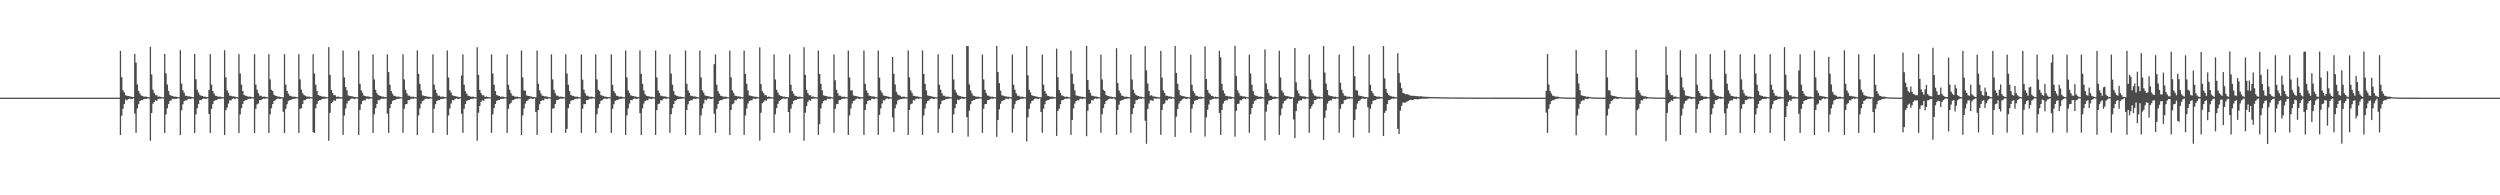 <?xml version="1.0" encoding="UTF-8"?>
<svg xmlns="http://www.w3.org/2000/svg" width="1920" height="150">
  <path d="M0 75.000h1v1.000H0zM1 75.000h1v1.000H1zM2 75.000h1v1.000H2zM3 75.000h1v1.000H3zM4 75.000h1v1.000H4zM5 75.000h1v1.000H5zM6 75.000h1v1.000H6zM7 75.000h1v1.000H7zM8 75.000h1v1.000H8zM9 75.000h1v1.000H9zM10 75.000h1v1.000H10zM11 75.000h1v1.000H11zM12 75.000h1v1.000H12zM13 75.000h1v1.000H13zM14 75.000h1v1.000H14zM15 75.000h1v1.000H15zM16 75.000h1v1.000H16zM17 75.000h1v1.000H17zM18 75.000h1v1.000H18zM19 75.000h1v1.000H19zM20 75.000h1v1.000H20zM21 75.000h1v1.000H21zM22 75.000h1v1.000H22zM23 75.000h1v1.000H23zM24 75.000h1v1.000H24zM25 75.000h1v1.000H25zM26 75.000h1v1.000H26zM27 75.000h1v1.000H27zM28 75.000h1v1.000H28zM29 75.000h1v1.000H29zM30 75.000h1v1.000H30zM31 75.000h1v1.000H31zM32 75.000h1v1.000H32zM33 75.000h1v1.000H33zM34 75.000h1v1.000H34zM35 75.000h1v1.000H35zM36 75.000h1v1.000H36zM37 75.000h1v1.000H37zM38 75.000h1v1.000H38zM39 75.000h1v1.000H39zM40 75.000h1v1.000H40zM41 75.000h1v1.000H41zM42 75.000h1v1.000H42zM43 75.000h1v1.000H43zM44 75.000h1v1.000H44zM45 75.000h1v1.000H45zM46 75.000h1v1.000H46zM47 75.000h1v1.000H47zM48 75.000h1v1.000H48zM49 75.000h1v1.000H49zM50 75.000h1v1.000H50zM51 75.000h1v1.000H51zM52 75.000h1v1.000H52zM53 75.000h1v1.000H53zM54 75.000h1v1.000H54zM55 75.000h1v1.000H55zM56 75.000h1v1.000H56zM57 75.000h1v1.000H57zM58 75.000h1v1.000H58zM59 75.000h1v1.000H59zM60 75.000h1v1.000H60zM61 75.000h1v1.000H61zM62 75.000h1v1.000H62zM63 75.000h1v1.000H63zM64 75.000h1v1.000H64zM65 75.000h1v1.000H65zM66 75.000h1v1.000H66zM67 75.000h1v1.000H67zM68 75.000h1v1.000H68zM69 75.000h1v1.000H69zM70 75.000h1v1.000H70zM71 75.000h1v1.000H71zM72 75.000h1v1.000H72zM73 75.000h1v1.000H73zM74 75.000h1v1.000H74zM75 75.000h1v1.000H75zM76 75.000h1v1.000H76zM77 75.000h1v1.000H77zM78 75.000h1v1.000H78zM79 75.000h1v1.000H79zM80 75.000h1v1.000H80zM81 75.000h1v1.000H81zM82 75.000h1v1.000H82zM83 75.000h1v1.000H83zM84 75.000h1v1.000H84zM85 75.000h1v1.000H85zM86 75.000h1v1.000H86zM87 75.000h1v1.000H87zM88 75.000h1v1.000H88zM89 75.000h1v1.000H89zM90 75.000h1v1.000H90zM91 75.000h1v1.000H91zM92 39.048h1v64.621H92zM93 59.265h1v29.550H93zM94 69.261h1v14.263H94zM95 70.915h1v8.881H95zM96 73.136h1v3.353H96zM97 73.522h1v3.636H97zM98 73.732h1v2.283H98zM99 73.911h1v1.718H99zM100 74.177h1v1.915H100zM101 74.518h1v1.560H101zM102 74.489h1v1.000H102zM103 41.442h1v45.769H103zM104 48.060h1v53.973H104zM105 64.802h1v18.500H105zM106 69.783h1v10.202H106zM107 71.823h1v5.737H107zM108 73.445h1v3.547H108zM109 73.661h1v3.217H109zM110 74.245h1v1.855H110zM111 74.196h1v1.702H111zM112 74.236h1v1.730H112zM113 74.515h1v1.000H113zM114 74.685h1v1.000H114zM115 35.907h1v72.176H115zM116 57.168h1v29.652H116zM117 68.876h1v10.746H117zM118 71.397h1v6.873H118zM119 73.058h1v4.016H119zM120 73.128h1v4.381H120zM121 74.344h1v1.623H121zM122 74.076h1v1.741H122zM123 74.402h1v1.355H123zM124 74.635h1v1.000H124zM125 74.721h1v1.000H125zM126 41.402h1v60.767H126zM127 56.304h1v31.675H127zM128 64.889h1v18.313H128zM129 69.839h1v10.109H129zM130 72.873h1v4.662H130zM131 73.462h1v3.508H131zM132 73.675h1v2.109H132zM133 74.255h1v1.832H133zM134 74.196h1v1.694H134zM135 74.279h1v1.676H135zM136 74.522h1v1.000H136zM137 74.689h1v1.000H137zM138 38.559h1v65.179H138zM139 64.204h1v20.436H139zM140 69.320h1v10.790H140zM141 71.245h1v6.381H141zM142 73.505h1v3.479H142zM143 73.582h1v3.546H143zM144 74.011h1v1.960H144zM145 74.000h1v1.890H145zM146 74.218h1v1.908H146zM147 74.526h1v1.000H147zM148 74.717h1v1.000H148zM149 41.492h1v60.649H149zM150 60.872h1v27.045H150zM151 68.842h1v14.362H151zM152 71.058h1v8.851H152zM153 72.878h1v3.958H153zM154 73.527h1v3.430H154zM155 73.683h1v2.400H155zM156 74.256h1v1.414H156zM157 74.210h1v1.673H157zM158 74.532h1v1.419H158zM159 74.522h1v1.000H159zM160 69.144h1v18.420H160zM161 41.558h1v60.631H161zM162 64.949h1v18.619H162zM163 69.878h1v10.035H163zM164 71.854h1v5.671H164zM165 73.470h1v3.487H165zM166 73.683h1v3.164H166zM167 74.275h1v1.804H167zM168 74.206h1v1.675H168zM169 74.251h1v1.694H169zM170 74.522h1v1.000H170zM171 74.693h1v1.000H171zM172 38.564h1v65.159H172zM173 59.383h1v25.227H173zM174 69.352h1v13.229H174zM175 71.268h1v8.307H175zM176 73.463h1v3.512H176zM177 73.591h1v3.522H177zM178 74.016h1v1.950H178zM179 74.003h1v1.573H179zM180 74.222h1v1.892H180zM181 74.528h1v1.000H181zM182 74.724h1v1.000H182zM183 41.566h1v60.525H183zM184 56.414h1v31.447H184zM185 65.004h1v18.156H185zM186 69.888h1v10.003H186zM187 72.890h1v4.613H187zM188 73.481h1v3.466H188zM189 73.689h1v3.149H189zM190 74.259h1v1.820H190zM191 74.211h1v1.667H191zM192 74.254h1v1.692H192zM193 74.524h1v1.000H193zM194 74.691h1v1.000H194zM195 41.609h1v60.528H195zM196 64.997h1v18.570H196zM197 68.875h1v11.229H197zM198 71.563h1v7.959H198zM199 73.476h1v3.467H199zM200 73.536h1v3.304H200zM201 74.278h1v1.798H201zM202 74.211h1v1.450H202zM203 74.252h1v1.692H203zM204 74.524h1v1.000H204zM205 74.695h1v1.000H205zM206 41.632h1v60.528H206zM207 60.917h1v26.949H207zM208 68.900h1v14.240H208zM209 69.939h1v9.952H209zM210 72.891h1v4.621H210zM211 73.536h1v3.410H211zM212 73.689h1v2.387H212zM213 74.259h1v1.410H213zM214 74.209h1v1.668H214zM215 74.539h1v1.401H215zM216 74.525h1v1.000H216zM217 74.755h1v11.106H217zM218 41.588h1v60.548H218zM219 65.014h1v18.554H219zM220 69.897h1v10.180H220zM221 71.884h1v5.619H221zM222 73.485h1v3.461H222zM223 73.690h1v3.143H223zM224 74.273h1v1.806H224zM225 74.210h1v1.667H225zM226 74.255h1v1.687H226zM227 74.524h1v1.000H227zM228 74.694h1v1.000H228zM229 41.616h1v60.478H229zM230 60.950h1v22.615H230zM231 68.880h1v14.268H231zM232 71.573h1v8.305H232zM233 72.998h1v3.945H233zM234 73.538h1v3.296H234zM235 74.077h1v2.001H235zM236 74.242h1v1.425H236zM237 74.216h1v1.726H237zM238 74.524h1v1.000H238zM239 74.692h1v1.000H239zM240 41.666h1v59.741H240zM241 56.451h1v45.689H241zM242 65.011h1v18.131H242zM243 69.908h1v9.971H243zM244 72.893h1v4.614H244zM245 73.480h1v3.462H245zM246 73.692h1v3.142H246zM247 74.262h1v1.811H247zM248 74.213h1v1.662H248zM249 74.257h1v1.684H249zM250 74.525h1v1.000H250zM251 74.694h1v1.000H251zM252 36.174h1v71.906H252zM253 57.444h1v29.189H253zM254 68.993h1v10.272H254zM255 71.476h1v6.737H255zM256 73.103h1v3.930H256zM257 73.157h1v4.297H257zM258 74.417h1v1.530H258zM259 74.095h1v1.707H259zM260 74.433h1v1.309H260zM261 74.657h1v1.000H261zM262 74.723h1v1.000H262zM263 38.817h1v64.823H263zM264 59.462h1v29.249H264zM265 66.801h1v16.508H265zM266 69.397h1v10.139H266zM267 73.239h1v4.343H267zM268 73.603h1v3.494H268zM269 73.800h1v2.154H269zM270 74.019h1v1.547H270zM271 74.232h1v1.658H271zM272 74.531h1v1.582H272zM273 74.534h1v1.000H273zM274 74.720h1v1.000H274zM275 38.784h1v64.869H275zM276 64.359h1v20.141H276zM277 69.407h1v10.652H277zM278 71.313h1v6.270H278zM279 73.530h1v3.425H279zM280 73.640h1v3.456H280zM281 74.025h1v1.747H281zM282 74.016h1v1.873H282zM283 74.227h1v1.877H283zM284 74.536h1v1.000H284zM285 74.724h1v1.000H285zM286 41.788h1v60.287H286zM287 60.997h1v26.814H287zM288 68.944h1v14.156H288zM289 71.579h1v8.278H289zM290 72.904h1v3.997H290zM291 73.546h1v3.388H291zM292 73.699h1v2.368H292zM293 74.266h1v1.398H293zM294 74.214h1v1.723H294zM295 74.528h1v1.277H295zM296 74.564h1v1.000H296zM297 41.718h1v45.612H297zM298 55.322h1v46.771H298zM299 65.054h1v18.028H299zM300 69.921h1v9.946H300zM301 72.007h1v5.486H301zM302 73.491h1v3.445H302zM303 73.696h1v3.129H303zM304 74.261h1v1.813H304zM305 74.213h1v1.660H305zM306 74.258h1v1.679H306zM307 74.526h1v1.000H307zM308 74.695h1v1.000H308zM309 41.701h1v60.354H309zM310 60.982h1v22.557H310zM311 68.900h1v11.164H311zM312 71.591h1v8.272H312zM313 73.354h1v3.581H313zM314 73.544h1v3.282H314zM315 74.278h1v1.796H315zM316 74.217h1v1.446H316zM317 74.259h1v1.680H317zM318 74.526h1v1.000H318zM319 74.694h1v1.000H319zM320 38.710h1v64.986H320zM321 56.714h1v31.970H321zM322 64.343h1v18.961H322zM323 69.407h1v10.134H323zM324 73.238h1v4.352H324zM325 73.523h1v3.573H325zM326 73.793h1v2.168H326zM327 74.011h1v1.769H327zM328 74.227h1v1.659H328zM329 74.293h1v1.812H329zM330 74.534h1v1.000H330zM331 74.721h1v1.000H331zM332 41.783h1v60.302H332zM333 65.050h1v18.440H333zM334 68.936h1v11.126H334zM335 71.578h1v5.917H335zM336 73.488h1v3.446H336zM337 73.545h1v3.281H337zM338 74.280h1v1.788H338zM339 74.212h1v1.660H339zM340 74.260h1v1.677H340zM341 74.528h1v1.000H341zM342 74.695h1v1.000H342zM343 38.775h1v64.871H343zM344 59.473h1v29.211H344zM345 69.399h1v13.913H345zM346 71.090h1v8.447H346zM347 73.226h1v3.573H347zM348 73.604h1v3.491H348zM349 73.794h1v2.165H349zM350 74.011h1v1.560H350zM351 74.228h1v1.660H351zM352 74.532h1v1.571H352zM353 74.533h1v1.000H353zM354 57.940h1v29.476H354zM355 41.756h1v60.270H355zM356 65.065h1v18.461H356zM357 69.925h1v9.927H357zM358 71.896h1v5.590H358zM359 73.491h1v3.441H359zM360 73.699h1v3.126H360zM361 74.280h1v1.791H361zM362 74.219h1v1.653H362zM363 74.260h1v1.680H363zM364 74.527h1v1.000H364zM365 74.693h1v1.000H365zM366 36.276h1v71.799H366zM367 57.453h1v29.138H367zM368 68.999h1v12.431H368zM369 71.486h1v6.713H369zM370 73.106h1v3.917H370zM371 73.168h1v4.279H371zM372 74.358h1v1.588H372zM373 74.098h1v1.699H373zM374 74.417h1v1.323H374zM375 74.642h1v1.000H375zM376 74.727h1v1.000H376zM377 41.803h1v60.252H377zM378 56.461h1v31.352H378zM379 65.076h1v17.981H379zM380 69.935h1v9.916H380zM381 72.912h1v4.573H381zM382 73.493h1v3.437H382zM383 73.701h1v3.120H383zM384 74.268h1v1.799H384zM385 74.211h1v1.660H385zM386 74.262h1v1.676H386zM387 74.530h1v1.000H387zM388 74.695h1v1.000H388zM389 41.745h1v60.305H389zM390 65.081h1v18.447H390zM391 68.903h1v11.147H391zM392 71.591h1v7.427H392zM393 73.490h1v3.440H393zM394 73.544h1v3.277H394zM395 74.281h1v1.788H395zM396 74.216h1v1.442H396zM397 74.255h1v1.680H397zM398 74.528h1v1.000H398zM399 74.698h1v1.000H399zM400 38.768h1v64.907H400zM401 59.455h1v29.212H401zM402 69.410h1v13.885H402zM403 69.648h1v9.887H403zM404 73.232h1v4.352H404zM405 73.604h1v3.491H405zM406 73.793h1v2.166H406zM407 74.014h1v1.557H407zM408 74.227h1v1.661H408zM409 74.535h1v1.567H409zM410 74.535h1v1.000H410zM411 74.725h1v11.275H411zM412 38.739h1v64.908H412zM413 64.360h1v20.164H413zM414 69.422h1v10.622H414zM415 71.763h1v5.818H415zM416 73.529h1v3.425H416zM417 73.644h1v3.449H417zM418 74.027h1v1.745H418zM419 74.017h1v1.869H419zM420 74.231h1v1.872H420zM421 74.535h1v1.000H421zM422 74.725h1v1.000H422zM423 41.781h1v60.273H423zM424 60.986h1v22.525H424zM425 68.922h1v14.145H425zM426 71.588h1v8.268H426zM427 73.362h1v3.570H427zM428 73.548h1v3.273H428zM429 74.277h1v1.793H429zM430 74.213h1v1.450H430zM431 74.235h1v1.702H431zM432 74.528h1v1.000H432zM433 74.695h1v1.000H433zM434 41.746h1v60.289H434zM435 56.488h1v42.493H435zM436 65.072h1v18.033H436zM437 69.925h1v9.931H437zM438 72.904h1v4.581H438zM439 73.493h1v3.440H439zM440 73.698h1v3.125H440zM441 74.262h1v1.811H441zM442 74.218h1v1.653H442zM443 74.260h1v1.677H443zM444 74.526h1v1.000H444zM445 74.694h1v1.000H445zM446 41.753h1v60.325H446zM447 61.121h1v22.399H447zM448 68.912h1v11.161H448zM449 71.585h1v8.270H449zM450 73.487h1v3.444H450zM451 73.546h1v3.283H451zM452 74.282h1v1.787H452zM453 74.216h1v1.441H453zM454 74.257h1v1.682H454zM455 74.527h1v1.000H455zM456 74.697h1v1.000H456zM457 41.762h1v60.344H457zM458 60.974h1v26.849H458zM459 68.931h1v14.168H459zM460 69.927h1v9.937H460zM461 72.902h1v4.596H461zM462 73.544h1v3.392H462zM463 73.696h1v2.374H463zM464 74.263h1v1.403H464zM465 74.213h1v1.659H465zM466 74.541h1v1.394H466zM467 74.527h1v1.000H467zM468 74.695h1v1.000H468zM469 41.704h1v60.385H469zM470 65.054h1v18.481H470zM471 69.919h1v10.136H471zM472 71.582h1v5.909H472zM473 73.492h1v3.445H473zM474 73.695h1v3.129H474zM475 74.276h1v1.799H475zM476 74.213h1v1.660H476zM477 74.258h1v1.680H477zM478 74.526h1v1.000H478zM479 74.695h1v1.000H479zM480 38.779h1v64.902H480zM481 59.442h1v29.234H481zM482 69.401h1v13.905H482zM483 71.307h1v8.233H483zM484 73.228h1v3.590H484zM485 73.602h1v3.494H485zM486 73.792h1v2.168H486zM487 74.012h1v1.560H487zM488 74.226h1v1.877H488zM489 74.534h1v1.307H489zM490 74.650h1v1.000H490zM491 38.731h1v48.268H491zM492 56.744h1v46.912H492zM493 64.353h1v18.948H493zM494 69.423h1v10.107H494zM495 72.332h1v5.251H495zM496 73.528h1v3.428H496zM497 73.796h1v3.299H497zM498 74.017h1v1.756H498zM499 74.349h1v1.538H499zM500 74.230h1v1.874H500zM501 74.535h1v1.000H501zM502 74.724h1v1.000H502zM503 38.774h1v64.843H503zM504 59.497h1v25.034H504zM505 69.409h1v10.615H505zM506 71.310h1v8.215H506zM507 73.483h1v3.471H507zM508 73.606h1v3.486H508zM509 74.027h1v1.927H509zM510 74.016h1v1.552H510zM511 74.231h1v1.873H511zM512 74.532h1v1.000H512zM513 74.726h1v1.000H513zM514 41.777h1v60.255H514zM515 56.468h1v31.313H515zM516 65.085h1v18.000H516zM517 69.930h1v9.918H517zM518 72.899h1v4.582H518zM519 73.491h1v3.438H519zM520 73.699h1v2.368H520zM521 74.264h1v1.791H521zM522 74.215h1v1.656H522zM523 74.410h1v1.526H523zM524 74.529h1v1.000H524zM525 74.698h1v1.000H525zM526 38.784h1v64.884H526zM527 64.365h1v20.130H527zM528 69.412h1v10.644H528zM529 71.315h1v6.268H529zM530 73.531h1v3.424H530zM531 73.604h1v3.490H531zM532 74.025h1v1.849H532zM533 74.015h1v1.874H533zM534 74.227h1v1.874H534zM535 74.535h1v1.000H535zM536 74.725h1v1.000H536zM537 38.747h1v64.896H537zM538 59.474h1v29.195H538zM539 69.423h1v13.872H539zM540 71.096h1v8.429H540zM541 73.238h1v3.230H541zM542 73.606h1v3.486H542zM543 73.798h1v2.155H543zM544 74.018h1v1.549H544zM545 74.232h1v1.654H545zM546 74.534h1v1.570H546zM547 74.535h1v1.000H547zM548 49.234h1v38.057H548zM549 41.787h1v60.265H549zM550 65.073h1v18.437H550zM551 69.931h1v9.923H551zM552 71.905h1v5.581H552zM553 73.494h1v3.437H553zM554 73.699h1v3.122H554zM555 74.278h1v1.792H555zM556 74.213h1v1.659H556zM557 74.260h1v1.677H557zM558 74.528h1v1.000H558zM559 74.695h1v1.000H559zM560 38.857h1v64.800H560zM561 59.467h1v25.030H561zM562 69.408h1v10.644H562zM563 71.311h1v8.221H563zM564 73.476h1v3.475H564zM565 73.605h1v3.488H565zM566 74.025h1v1.934H566zM567 74.013h1v1.558H567zM568 74.227h1v1.874H568zM569 74.534h1v1.000H569zM570 74.725h1v1.000H570zM571 38.788h1v64.862H571zM572 56.724h1v31.942H572zM573 64.368h1v18.916H573zM574 69.421h1v10.106H574zM575 73.243h1v4.338H575zM576 73.527h1v3.564H576zM577 73.797h1v3.205H577zM578 74.016h1v1.761H578zM579 74.275h1v1.610H579zM580 74.230h1v1.874H580zM581 74.536h1v1.000H581zM582 74.721h1v1.000H582zM583 36.341h1v71.635H583zM584 64.629h1v21.949H584zM585 69.985h1v9.265H585zM586 71.498h1v6.695H586zM587 73.112h1v3.907H587zM588 73.171h1v4.266H588zM589 74.420h1v1.521H589zM590 74.102h1v1.694H590zM591 74.438h1v1.302H591zM592 74.668h1v1.000H592zM593 74.726h1v1.000H593zM594 41.829h1v60.191H594zM595 61.017h1v26.765H595zM596 68.934h1v14.126H596zM597 71.115h1v8.728H597zM598 72.917h1v4.559H598zM599 73.552h1v3.375H599zM600 73.703h1v2.364H600zM601 74.269h1v1.391H601zM602 74.214h1v1.657H602zM603 74.538h1v1.400H603zM604 74.530h1v1.000H604zM605 74.761h1v11.249H605zM606 41.797h1v60.219H606zM607 65.082h1v18.430H607zM608 69.933h1v10.119H608zM609 71.896h1v5.588H609zM610 73.494h1v3.435H610zM611 73.700h1v3.120H611zM612 74.281h1v1.790H612zM613 74.222h1v1.648H613zM614 74.262h1v1.675H614zM615 74.527h1v1.000H615zM616 74.694h1v1.000H616zM617 36.303h1v71.761H617zM618 57.471h1v29.105H618zM619 69.006h1v12.413H619zM620 71.491h1v6.704H620zM621 73.109h1v3.763H621zM622 73.170h1v4.272H622zM623 74.359h1v1.586H623zM624 74.099h1v1.696H624zM625 74.369h1v1.369H625zM626 74.643h1v1.000H626zM627 74.727h1v1.000H627zM628 38.824h1v64.765H628zM629 56.786h1v38.601H629zM630 64.383h1v18.899H630zM631 69.421h1v10.090H631zM632 73.238h1v4.334H632zM633 73.532h1v3.415H633zM634 73.800h1v3.288H634zM635 74.021h1v1.748H635zM636 74.348h1v1.536H636zM637 74.234h1v1.869H637zM638 74.536h1v1.000H638zM639 74.726h1v1.000H639zM640 41.819h1v60.193H640zM641 61.649h1v21.868H641zM642 68.919h1v11.119H642zM643 71.600h1v8.240H643zM644 73.494h1v3.431H644zM645 73.548h1v3.269H645zM646 74.283h1v1.782H646zM647 74.216h1v1.439H647zM648 74.257h1v1.677H648zM649 74.530h1v1.000H649zM650 74.698h1v1.000H650zM651 38.809h1v64.847H651zM652 59.475h1v29.176H652zM653 69.493h1v13.789H653zM654 69.419h1v10.108H654zM655 73.234h1v4.345H655zM656 73.606h1v3.485H656zM657 73.796h1v2.162H657zM658 74.016h1v1.554H658zM659 74.228h1v1.658H659zM660 74.536h1v1.565H660zM661 74.536h1v1.000H661zM662 74.725h1v1.000H662zM663 38.767h1v64.867H663zM664 64.373h1v20.140H664zM665 69.429h1v10.609H665zM666 71.322h1v6.256H666zM667 73.531h1v3.421H667zM668 73.646h1v3.445H668zM669 74.028h1v1.743H669zM670 74.019h1v1.866H670zM671 74.232h1v1.870H671zM672 74.536h1v1.000H672zM673 74.725h1v1.000H673zM674 38.828h1v64.766H674zM675 59.519h1v28.746H675zM676 69.416h1v13.871H676zM677 71.316h1v8.202H677zM678 73.233h1v3.716H678zM679 73.609h1v3.480H679zM680 73.798h1v2.156H680zM681 74.017h1v1.551H681zM682 74.232h1v1.870H682zM683 74.533h1v1.139H683zM684 74.726h1v1.000H684zM685 43.718h1v46.621H685zM686 56.676h1v44.775H686zM687 64.888h1v18.329H687zM688 70.508h1v9.733H688zM689 72.541h1v4.693H689zM690 73.121h1v3.460H690zM691 73.586h1v2.621H691zM692 74.511h1v1.565H692zM693 74.175h1v1.536H693zM694 74.281h1v1.531H694zM695 74.605h1v1.000H695zM696 74.721h1v1.000H696zM697 38.726h1v64.965H697zM698 59.465h1v25.031H698zM699 69.416h1v10.643H699zM700 71.320h1v8.218H700zM701 73.474h1v3.480H701zM702 73.603h1v3.490H702zM703 74.027h1v1.934H703zM704 74.011h1v1.559H704zM705 74.228h1v1.873H705zM706 74.533h1v1.000H706zM707 74.722h1v1.000H707zM708 38.750h1v64.886H708zM709 56.778h1v31.891H709zM710 64.363h1v18.932H710zM711 69.420h1v10.103H711zM712 73.237h1v4.343H712zM713 73.607h1v3.485H713zM714 73.797h1v2.153H714zM715 74.017h1v1.666H715zM716 74.233h1v1.652H716zM717 74.533h1v1.570H717zM718 74.535h1v1.000H718zM719 74.726h1v1.000H719zM720 41.785h1v60.256H720zM721 65.079h1v18.435H721zM722 68.921h1v11.121H722zM723 71.592h1v5.891H723zM724 73.497h1v3.434H724zM725 73.549h1v3.270H725zM726 74.278h1v1.792H726zM727 74.214h1v1.658H727zM728 74.261h1v1.677H728zM729 74.528h1v1.000H729zM730 74.695h1v1.000H730zM731 41.767h1v60.265H731zM732 61.011h1v26.792H732zM733 68.912h1v14.193H733zM734 71.107h1v8.744H734zM735 72.904h1v3.656H735zM736 73.546h1v3.385H736zM737 73.699h1v2.373H737zM738 74.262h1v1.400H738zM739 74.221h1v1.650H739zM740 74.539h1v1.398H740zM741 74.527h1v1.000H741zM742 35.321h1v54.660H742zM743 35.357h1v69.595H743zM744 64.797h1v20.111H744zM745 69.464h1v10.541H745zM746 71.603h1v5.997H746zM747 73.486h1v3.497H747zM748 73.675h1v3.109H748zM749 74.243h1v1.850H749zM750 74.222h1v1.650H750zM751 74.261h1v1.672H751zM752 74.523h1v1.000H752zM753 74.698h1v1.000H753zM754 41.867h1v60.124H754zM755 61.006h1v22.493H755zM756 68.924h1v11.125H756zM757 71.584h1v8.275H757zM758 73.361h1v3.573H758zM759 73.546h1v3.276H759zM760 74.279h1v1.793H760zM761 74.214h1v1.450H761zM762 74.259h1v1.676H762zM763 74.528h1v1.000H763zM764 74.695h1v1.000H764zM765 35.284h1v69.774H765zM766 55.285h1v36.911H766zM767 63.853h1v20.065H767zM768 69.634h1v10.013H768zM769 73.214h1v4.432H769zM770 73.435h1v3.676H770zM771 73.811h1v2.926H771zM772 74.019h1v1.765H772zM773 74.263h1v1.617H773zM774 74.229h1v1.882H774zM775 74.533h1v1.000H775zM776 74.722h1v1.000H776zM777 41.926h1v59.977H777zM778 65.075h1v18.422H778zM779 68.930h1v11.117H779zM780 71.595h1v5.889H780zM781 73.493h1v3.435H781zM782 73.547h1v3.276H782zM783 74.282h1v1.785H783zM784 74.221h1v1.554H784zM785 74.260h1v1.678H785zM786 74.528h1v1.000H786zM787 74.694h1v1.000H787zM788 35.387h1v73.287H788zM789 57.787h1v32.348H789zM790 69.030h1v14.587H790zM791 71.014h1v8.485H791zM792 73.181h1v4.423H792zM793 73.593h1v3.536H793zM794 73.782h1v2.177H794zM795 74.004h1v1.577H795zM796 74.233h1v1.645H796zM797 74.537h1v1.565H797zM798 74.536h1v1.000H798zM799 74.727h1v11.234H799zM800 41.921h1v60.005H800zM801 65.077h1v18.415H801zM802 69.937h1v10.082H802zM803 71.909h1v5.575H803zM804 73.496h1v3.435H804zM805 73.701h1v3.118H805zM806 74.279h1v1.790H806zM807 74.214h1v1.658H807zM808 74.261h1v1.675H808zM809 74.529h1v1.000H809zM810 74.695h1v1.000H810zM811 37.325h1v67.088H811zM812 59.278h1v25.973H812zM813 69.186h1v14.339H813zM814 71.356h1v8.688H814zM815 73.326h1v3.653H815zM816 73.575h1v3.277H816zM817 74.280h1v1.780H817zM818 74.227h1v1.437H818zM819 74.262h1v1.682H819zM820 74.529h1v1.000H820zM821 74.695h1v1.000H821zM822 38.854h1v64.763H822zM823 56.754h1v35.382H823zM824 64.365h1v18.920H824zM825 69.419h1v10.112H825zM826 73.243h1v4.340H826zM827 73.528h1v3.425H827zM828 73.796h1v3.296H828zM829 74.014h1v1.765H829zM830 74.348h1v1.536H830zM831 74.229h1v1.873H831zM832 74.535h1v1.000H832zM833 74.721h1v1.000H833zM834 35.260h1v69.322H834zM835 61.402h1v23.665H835zM836 68.909h1v10.889H836zM837 71.314h1v8.217H837zM838 73.459h1v3.471H838zM839 73.607h1v3.503H839zM840 74.028h1v1.942H840zM841 74.018h1v1.557H841zM842 74.230h1v1.873H842zM843 74.536h1v1.000H843zM844 74.726h1v1.000H844zM845 41.910h1v60.017H845zM846 61.023h1v26.731H846zM847 68.930h1v14.133H847zM848 69.939h1v9.909H848zM849 72.915h1v4.565H849zM850 73.551h1v3.379H850zM851 73.701h1v2.368H851zM852 74.266h1v1.395H852zM853 74.215h1v1.656H853zM854 74.539h1v1.398H854zM855 74.529h1v1.000H855zM856 74.709h1v1.785H856zM857 36.949h1v66.508H857zM858 63.789h1v20.627H858zM859 69.491h1v10.900H859zM860 71.494h1v6.018H860zM861 73.396h1v3.615H861zM862 73.682h1v3.138H862zM863 74.273h1v1.783H863zM864 74.231h1v1.636H864zM865 74.265h1v1.669H865zM866 74.527h1v1.000H866zM867 74.694h1v1.000H867zM868 41.905h1v60.051H868zM869 61.051h1v26.579H869zM870 68.944h1v14.148H870zM871 71.584h1v8.266H871zM872 72.907h1v4.025H872zM873 73.547h1v3.276H873zM874 73.705h1v2.361H874zM875 74.266h1v1.397H875zM876 74.218h1v1.717H876zM877 74.528h1v1.000H877zM878 74.696h1v1.000H878zM879 35.415h1v57.315H879zM880 53.980h1v56.475H880zM881 64.096h1v19.555H881zM882 69.890h1v9.640H882zM883 73.434h1v3.578H883zM884 73.129h1v3.939H884zM885 74.039h1v3.456H885zM886 74.105h1v1.485H886zM887 74.289h1v1.508H887zM888 74.435h1v1.299H888zM889 74.668h1v1.000H889zM890 74.723h1v1.000H890zM891 39.047h1v64.477H891zM892 59.527h1v24.950H892zM893 69.422h1v10.595H893zM894 71.320h1v8.194H894zM895 73.492h1v3.449H895zM896 73.610h1v3.477H896zM897 74.030h1v1.919H897zM898 74.024h1v1.540H898zM899 74.235h1v1.873H899zM900 74.534h1v1.000H900zM901 74.721h1v1.000H901zM902 35.254h1v69.897H902zM903 56.029h1v33.586H903zM904 64.290h1v19.446H904zM905 69.242h1v10.287H905zM906 73.079h1v4.639H906zM907 73.555h1v3.590H907zM908 73.792h1v2.169H908zM909 74.009h1v1.557H909zM910 74.225h1v1.660H910zM911 74.534h1v1.571H911zM912 74.543h1v1.000H912zM913 74.727h1v1.000H913zM914 41.969h1v59.973H914zM915 65.084h1v18.362H915zM916 69.794h1v10.247H916zM917 71.593h1v5.891H917zM918 73.495h1v3.433H918zM919 73.664h1v3.156H919zM920 74.286h1v1.776H920zM921 74.217h1v1.652H921zM922 74.262h1v1.672H922zM923 74.530h1v1.000H923zM924 74.696h1v1.000H924zM925 35.614h1v69.254H925zM926 60.671h1v29.469H926zM927 69.058h1v15.247H927zM928 71.284h1v8.954H928zM929 72.446h1v4.210H929zM930 73.581h1v3.028H930zM931 73.724h1v2.349H931zM932 74.492h1v1.113H932zM933 74.175h1v1.629H933zM934 74.489h1v1.320H934zM935 74.602h1v1.000H935zM936 38.964h1v47.831H936zM937 43.986h1v59.618H937zM938 64.370h1v20.110H938zM939 69.412h1v10.120H939zM940 71.751h1v5.829H940zM941 73.535h1v3.416H941zM942 73.794h1v3.296H942zM943 74.012h1v1.762H943zM944 74.098h1v1.789H944zM945 74.227h1v1.872H945zM946 74.534h1v1.000H946zM947 74.724h1v1.000H947zM948 35.226h1v69.755H948zM949 58.234h1v26.846H949zM950 69.341h1v10.520H950zM951 71.358h1v8.240H951zM952 73.423h1v3.547H952zM953 73.624h1v3.477H953zM954 74.023h1v1.962H954zM955 74.021h1v1.555H955zM956 74.228h1v1.875H956zM957 74.537h1v1.000H957zM958 74.723h1v1.000H958zM959 41.962h1v59.963H959zM960 56.536h1v31.235H960zM961 65.078h1v17.990H961zM962 69.948h1v9.895H962zM963 72.913h1v4.573H963zM964 73.494h1v3.434H964zM965 73.701h1v2.300H965zM966 74.267h1v1.797H966zM967 74.215h1v1.655H967zM968 74.261h1v1.673H968zM969 74.530h1v1.000H969zM970 74.696h1v1.000H970zM971 37.937h1v69.957H971zM972 64.068h1v21.679H972zM973 68.667h1v11.559H973zM974 71.473h1v5.917H974zM975 73.423h1v3.547H975zM976 73.571h1v3.250H976zM977 74.273h1v1.812H977zM978 74.220h1v1.644H978zM979 74.259h1v1.675H979zM980 74.530h1v1.000H980zM981 74.696h1v1.000H981zM982 38.985h1v64.580H982zM983 59.492h1v29.136H983zM984 69.417h1v13.864H984zM985 71.094h1v8.432H985zM986 73.235h1v4.307H986zM987 73.607h1v3.484H987zM988 73.796h1v2.162H988zM989 74.015h1v1.555H989zM990 74.228h1v1.659H990zM991 74.535h1v1.565H991zM992 74.536h1v1.000H992zM993 74.725h1v17.016H993zM994 36.844h1v69.267H994zM995 63.178h1v22.139H995zM996 69.429h1v10.076H996zM997 71.633h1v5.901H997zM998 73.475h1v3.503H998zM999 73.813h1v3.309H999zM1000 74.021h1v1.760H1000zM1001 74.011h1v1.871H1001zM1002 74.227h1v1.882H1002zM1003 74.538h1v1.000H1003zM1004 74.725h1v1.000H1004zM1005 41.901h1v60.080H1005zM1006 61.006h1v22.478H1006zM1007 68.940h1v12.677H1007zM1008 71.593h1v8.255H1008zM1009 73.368h1v3.561H1009zM1010 73.550h1v3.268H1010zM1011 74.280h1v1.788H1011zM1012 74.214h1v1.448H1012zM1013 74.261h1v1.673H1013zM1014 74.530h1v1.000H1014zM1015 74.695h1v1.000H1015zM1016 35.256h1v72.233H1016zM1017 55.701h1v34.770H1017zM1018 64.194h1v20.634H1018zM1019 69.192h1v10.313H1019zM1020 73.109h1v4.637H1020zM1021 73.538h1v3.485H1021zM1022 73.756h1v3.378H1022zM1023 74.004h1v1.796H1023zM1024 74.347h1v1.529H1024zM1025 74.235h1v1.869H1025zM1026 74.538h1v1.000H1026zM1027 74.723h1v1.000H1027zM1028 41.937h1v59.990H1028zM1029 63.543h1v19.950H1029zM1030 68.935h1v11.108H1030zM1031 71.598h1v8.050H1031zM1032 73.494h1v3.431H1032zM1033 73.550h1v3.269H1033zM1034 74.283h1v1.784H1034zM1035 74.222h1v1.439H1035zM1036 74.261h1v1.675H1036zM1037 74.529h1v1.000H1037zM1038 74.694h1v1.000H1038zM1039 35.255h1v70.445H1039zM1040 58.507h1v33.698H1040zM1041 69.250h1v14.690H1041zM1042 69.539h1v10.044H1042zM1043 73.282h1v4.303H1043zM1044 73.577h1v3.558H1044zM1045 73.822h1v2.167H1045zM1046 74.013h1v1.560H1046zM1047 74.232h1v1.647H1047zM1048 74.538h1v1.564H1048zM1049 74.536h1v1.000H1049zM1050 74.727h1v7.600H1050zM1051 41.893h1v60.077H1051zM1052 65.083h1v18.412H1052zM1053 69.940h1v10.097H1053zM1054 71.636h1v5.847H1054zM1055 73.497h1v3.432H1055zM1056 73.701h1v3.117H1056zM1057 74.279h1v1.789H1057zM1058 74.214h1v1.656H1058zM1059 74.261h1v1.674H1059zM1060 74.529h1v1.000H1060zM1061 74.695h1v1.000H1061zM1062 35.318h1v69.197H1062zM1063 60.145h1v26.495H1063zM1064 68.297h1v16.689H1064zM1065 71.448h1v8.459H1065zM1066 72.873h1v4.136H1066zM1067 73.522h1v3.261H1067zM1068 73.900h1v2.200H1068zM1069 74.256h1v1.402H1069zM1070 74.223h1v1.709H1070zM1071 74.525h1v1.000H1071zM1072 74.696h1v1.000H1072zM1073 40.845h1v58.121H1073zM1074 56.271h1v46.682H1074zM1075 63.563h1v21.379H1075zM1076 67.677h1v13.679H1076zM1077 71.335h1v7.427H1077zM1078 71.736h1v7.166H1078zM1079 72.380h1v6.350H1079zM1080 72.169h1v5.907H1080zM1081 72.651h1v4.967H1081zM1082 73.040h1v3.883H1082zM1083 73.420h1v3.177H1083zM1084 73.603h1v3.199H1084zM1085 73.520h1v3.132H1085zM1086 73.575h1v2.619H1086zM1087 73.808h1v2.283H1087zM1088 73.766h1v2.593H1088zM1089 74.013h1v2.204H1089zM1090 74.002h1v1.973H1090zM1091 73.902h1v1.973H1091zM1092 74.132h1v1.693H1092zM1093 74.192h1v1.561H1093zM1094 74.275h1v1.531H1094zM1095 74.367h1v1.379H1095zM1096 74.341h1v1.403H1096zM1097 74.408h1v1.097H1097zM1098 74.555h1v1.037H1098zM1099 74.555h1v1.000H1099zM1100 74.526h1v1.000H1100zM1101 74.560h1v1.000H1101zM1102 74.569h1v1.000H1102zM1103 74.570h1v1.000H1103zM1104 74.630h1v1.000H1104zM1105 74.623h1v1.000H1105zM1106 74.633h1v1.000H1106zM1107 74.691h1v1.000H1107zM1108 74.727h1v1.000H1108zM1109 74.713h1v1.000H1109zM1110 74.721h1v1.000H1110zM1111 74.744h1v1.000H1111zM1112 74.753h1v1.000H1112zM1113 74.787h1v1.000H1113zM1114 74.801h1v1.000H1114zM1115 74.788h1v1.000H1115zM1116 74.824h1v1.000H1116zM1117 74.842h1v1.000H1117zM1118 74.811h1v1.000H1118zM1119 74.831h1v1.000H1119zM1120 74.847h1v1.000H1120zM1121 74.856h1v1.000H1121zM1122 74.862h1v1.000H1122zM1123 74.860h1v1.000H1123zM1124 74.843h1v1.000H1124zM1125 74.889h1v1.000H1125zM1126 74.901h1v1.000H1126zM1127 74.862h1v1.000H1127zM1128 74.894h1v1.000H1128zM1129 74.892h1v1.000H1129zM1130 74.905h1v1.000H1130zM1131 74.905h1v1.000H1131zM1132 74.920h1v1.000H1132zM1133 74.915h1v1.000H1133zM1134 74.928h1v1.000H1134zM1135 74.941h1v1.000H1135zM1136 74.924h1v1.000H1136zM1137 74.934h1v1.000H1137zM1138 74.951h1v1.000H1138zM1139 74.951h1v1.000H1139zM1140 74.949h1v1.000H1140zM1141 74.951h1v1.000H1141zM1142 74.945h1v1.000H1142zM1143 74.951h1v1.000H1143zM1144 74.944h1v1.000H1144zM1145 74.962h1v1.000H1145zM1146 74.956h1v1.000H1146zM1147 74.957h1v1.000H1147zM1148 74.964h1v1.000H1148zM1149 74.967h1v1.000H1149zM1150 74.967h1v1.000H1150zM1151 74.965h1v1.000H1151zM1152 74.971h1v1.000H1152zM1153 74.966h1v1.000H1153zM1154 74.975h1v1.000H1154zM1155 74.973h1v1.000H1155zM1156 74.976h1v1.000H1156zM1157 74.966h1v1.000H1157zM1158 74.972h1v1.000H1158zM1159 74.978h1v1.000H1159zM1160 74.980h1v1.000H1160zM1161 74.981h1v1.000H1161zM1162 74.983h1v1.000H1162zM1163 74.981h1v1.000H1163zM1164 74.982h1v1.000H1164zM1165 74.983h1v1.000H1165zM1166 74.988h1v1.000H1166zM1167 74.982h1v1.000H1167zM1168 74.986h1v1.000H1168zM1169 74.983h1v1.000H1169zM1170 74.987h1v1.000H1170zM1171 74.984h1v1.000H1171zM1172 74.986h1v1.000H1172zM1173 74.988h1v1.000H1173zM1174 74.989h1v1.000H1174zM1175 74.989h1v1.000H1175zM1176 74.989h1v1.000H1176zM1177 74.989h1v1.000H1177zM1178 74.992h1v1.000H1178zM1179 74.991h1v1.000H1179zM1180 74.991h1v1.000H1180zM1181 74.993h1v1.000H1181zM1182 74.992h1v1.000H1182zM1183 74.994h1v1.000H1183zM1184 74.994h1v1.000H1184zM1185 74.994h1v1.000H1185zM1186 74.995h1v1.000H1186zM1187 69.789h1v16.700H1187zM1188 41.524h1v60.533H1188zM1189 64.877h1v18.681H1189zM1190 69.829h1v10.204H1190zM1191 71.717h1v5.882H1191zM1192 73.450h1v3.550H1192zM1193 73.644h1v3.213H1193zM1194 74.253h1v1.892H1194zM1195 74.177h1v1.719H1195zM1196 74.218h1v1.688H1196zM1197 74.485h1v1.000H1197zM1198 74.697h1v1.000H1198zM1199 74.677h1v1.000H1199zM1200 74.776h1v1.000H1200zM1201 74.903h1v1.000H1201zM1202 74.817h1v1.000H1202zM1203 74.911h1v1.000H1203zM1204 74.894h1v1.000H1204zM1205 74.929h1v1.000H1205zM1206 74.934h1v1.000H1206zM1207 74.946h1v1.000H1207zM1208 74.964h1v1.000H1208zM1209 74.933h1v1.000H1209zM1210 38.452h1v65.428H1210zM1211 56.640h1v32.069H1211zM1212 64.136h1v19.338H1212zM1213 69.316h1v10.456H1213zM1214 73.144h1v4.577H1214zM1215 73.485h1v3.536H1215zM1216 73.746h1v3.378H1216zM1217 73.929h1v1.924H1217zM1218 74.354h1v1.530H1218zM1219 74.177h1v1.897H1219zM1220 74.492h1v1.000H1220zM1221 74.693h1v1.000H1221zM1222 74.668h1v1.000H1222zM1223 74.821h1v1.000H1223zM1224 74.870h1v1.000H1224zM1225 74.808h1v1.000H1225zM1226 74.887h1v1.000H1226zM1227 74.938h1v1.000H1227zM1228 74.921h1v1.000H1228zM1229 74.933h1v1.000H1229zM1230 74.944h1v1.000H1230zM1231 74.951h1v1.000H1231zM1232 74.931h1v1.000H1232zM1233 38.391h1v65.557H1233zM1234 59.425h1v29.253H1234zM1235 69.289h1v14.174H1235zM1236 69.553h1v10.210H1236zM1237 73.149h1v4.563H1237zM1238 73.541h1v3.579H1238zM1239 73.746h1v2.255H1239zM1240 73.931h1v1.695H1240zM1241 74.181h1v1.698H1241zM1242 74.544h1v1.529H1242zM1243 74.493h1v1.000H1243zM1244 74.692h1v1.000H1244zM1245 74.671h1v1.000H1245zM1246 74.843h1v1.000H1246zM1247 74.807h1v1.000H1247zM1248 74.876h1v1.000H1248zM1249 74.892h1v1.000H1249zM1250 74.935h1v1.000H1250zM1251 74.925h1v1.000H1251zM1252 74.932h1v1.000H1252zM1253 74.945h1v1.000H1253zM1254 74.931h1v1.000H1254zM1255 74.945h1v1.000H1255zM1256 38.303h1v65.644H1256zM1257 59.482h1v25.098H1257zM1258 69.327h1v14.131H1258zM1259 71.202h1v8.554H1259zM1260 73.175h1v3.836H1260zM1261 73.540h1v3.574H1261zM1262 74.000h1v1.996H1262zM1263 73.928h1v1.697H1263zM1264 74.182h1v1.891H1264zM1265 74.496h1v1.000H1265zM1266 74.730h1v1.000H1266zM1267 74.691h1v1.000H1267zM1268 74.672h1v1.000H1268zM1269 74.843h1v1.000H1269zM1270 74.807h1v1.000H1270zM1271 74.877h1v1.000H1271zM1272 74.892h1v1.000H1272zM1273 74.936h1v1.000H1273zM1274 74.923h1v1.000H1274zM1275 74.933h1v1.000H1275zM1276 74.947h1v1.000H1276zM1277 74.930h1v1.000H1277zM1278 74.945h1v1.000H1278zM1279 35.773h1v72.607H1279zM1280 57.490h1v29.171H1280zM1281 68.990h1v10.317H1281zM1282 71.319h1v6.966H1282zM1283 73.067h1v4.001H1283zM1284 73.072h1v4.441H1284zM1285 74.350h1v1.642H1285zM1286 74.027h1v1.818H1286zM1287 74.391h1v1.307H1287zM1288 74.627h1v1.000H1288zM1289 74.739h1v1.000H1289zM1290 38.562h1v65.113H1290zM1291 59.330h1v29.466H1291zM1292 67.100h1v16.291H1292zM1293 69.353h1v10.226H1293zM1294 73.220h1v4.391H1294zM1295 73.589h1v3.532H1295zM1296 73.783h1v2.181H1296zM1297 74.008h1v1.564H1297zM1298 74.222h1v1.676H1298zM1299 74.526h1v1.593H1299zM1300 74.531h1v1.000H1300zM1301 74.722h1v1.000H1301zM1302 41.564h1v60.539H1302zM1303 64.967h1v18.623H1303zM1304 69.878h1v10.217H1304zM1305 71.551h1v5.964H1305zM1306 73.477h1v3.478H1306zM1307 73.685h1v3.157H1307zM1308 74.271h1v1.810H1308zM1309 74.204h1v1.678H1309zM1310 74.252h1v1.696H1310zM1311 74.524h1v1.000H1311zM1312 74.692h1v1.000H1312zM1313 41.559h1v60.529H1313zM1314 60.893h1v26.985H1314zM1315 68.853h1v14.320H1315zM1316 71.564h1v8.338H1316zM1317 72.886h1v4.035H1317zM1318 73.532h1v3.420H1318zM1319 73.686h1v2.397H1319zM1320 74.255h1v1.413H1320zM1321 74.211h1v1.735H1321zM1322 74.522h1v1.245H1322zM1323 74.580h1v1.000H1323zM1324 38.605h1v48.435H1324zM1325 56.665h1v47.064H1325zM1326 64.276h1v19.079H1326zM1327 69.372h1v10.200H1327zM1328 71.730h1v5.877H1328zM1329 73.513h1v3.458H1329zM1330 73.785h1v3.326H1330zM1331 74.005h1v1.780H1331zM1332 74.342h1v1.550H1332zM1333 74.221h1v1.890H1333zM1334 74.531h1v1.000H1334zM1335 74.719h1v1.000H1335zM1336 41.672h1v60.455H1336zM1337 60.916h1v22.616H1337zM1338 68.903h1v11.184H1338zM1339 71.559h1v8.329H1339zM1340 73.354h1v3.591H1340zM1341 73.537h1v3.300H1341zM1342 74.277h1v1.797H1342zM1343 74.208h1v1.461H1343zM1344 74.255h1v1.686H1344zM1345 74.526h1v1.000H1345zM1346 74.693h1v1.000H1346zM1347 41.609h1v60.515H1347zM1348 56.411h1v31.425H1348zM1349 65.012h1v18.115H1349zM1350 69.897h1v9.993H1350zM1351 72.895h1v4.608H1351zM1352 73.485h1v3.461H1352zM1353 73.689h1v2.292H1353zM1354 74.257h1v1.822H1354zM1355 74.209h1v1.668H1355zM1356 74.355h1v1.587H1356zM1357 74.524h1v1.000H1357zM1358 74.694h1v1.000H1358zM1359 41.626h1v60.461H1359zM1360 65.017h1v18.550H1360zM1361 68.879h1v11.205H1361zM1362 71.572h1v5.929H1362zM1363 73.483h1v3.460H1363zM1364 73.538h1v3.296H1364zM1365 74.276h1v1.801H1365zM1366 74.216h1v1.659H1366zM1367 74.256h1v1.686H1367zM1368 74.524h1v1.000H1368zM1369 74.692h1v1.000H1369zM1370 36.179h1v71.935H1370zM1371 57.401h1v32.458H1371zM1372 68.977h1v12.479H1372zM1373 70.371h1v7.841H1373zM1374 73.098h1v3.877H1374zM1375 73.161h1v4.296H1375zM1376 74.356h1v1.594H1376zM1377 74.094h1v1.706H1377zM1378 74.288h1v1.418H1378zM1379 74.641h1v1.101H1379zM1380 74.664h1v1.000H1380zM1381 54.141h1v33.227H1381zM1382 41.723h1v60.364H1382zM1383 65.046h1v18.476H1383zM1384 69.918h1v9.949H1384zM1385 71.898h1v5.595H1385zM1386 73.488h1v3.448H1386zM1387 73.697h1v3.131H1387zM1388 74.276h1v1.794H1388zM1389 74.209h1v1.666H1389zM1390 74.259h1v1.682H1390zM1391 74.529h1v1.000H1391zM1392 74.694h1v1.000H1392zM1393 38.785h1v64.873H1393zM1394 59.450h1v25.076H1394zM1395 69.393h1v10.997H1395zM1396 71.300h1v8.248H1396zM1397 73.474h1v3.481H1397zM1398 73.601h1v3.497H1398zM1399 74.023h1v1.933H1399zM1400 74.013h1v1.557H1400zM1401 74.229h1v1.882H1401zM1402 74.531h1v1.000H1402zM1403 74.720h1v1.000H1403zM1404 43.634h1v57.911H1404zM1405 56.652h1v31.256H1405zM1406 64.851h1v18.389H1406zM1407 70.496h1v9.757H1407zM1408 72.535h1v4.671H1408zM1409 73.113h1v3.473H1409zM1410 73.579h1v2.442H1410zM1411 74.510h1v1.569H1411zM1412 74.172h1v1.541H1412zM1413 74.291h1v1.524H1413zM1414 74.604h1v1.000H1414zM1415 74.721h1v1.000H1415zM1416 38.617h1v65.095H1416zM1417 64.329h1v20.215H1417zM1418 69.404h1v10.658H1418zM1419 71.301h1v7.755H1419zM1420 73.523h1v3.439H1420zM1421 73.601h1v3.498H1421zM1422 74.023h1v1.935H1422zM1423 74.010h1v1.554H1423zM1424 74.227h1v1.876H1424zM1425 74.532h1v1.000H1425zM1426 74.725h1v1.000H1426zM1427 41.711h1v60.372H1427zM1428 60.958h1v26.849H1428zM1429 68.908h1v14.178H1429zM1430 70.777h1v9.091H1430zM1431 72.904h1v4.588H1431zM1432 73.544h1v3.392H1432zM1433 73.696h1v2.377H1433zM1434 74.263h1v1.402H1434zM1435 74.211h1v1.663H1435zM1436 74.537h1v1.402H1436zM1437 74.527h1v1.000H1437zM1438 74.758h1v11.288H1438zM1439 41.695h1v60.361H1439zM1440 65.054h1v18.489H1440zM1441 69.915h1v10.150H1441zM1442 71.890h1v5.600H1442zM1443 73.490h1v3.447H1443zM1444 73.695h1v3.131H1444zM1445 74.278h1v1.797H1445zM1446 74.217h1v1.656H1446zM1447 74.259h1v1.681H1447zM1448 74.525h1v1.000H1448zM1449 74.693h1v1.000H1449zM1450 74.704h1v1.000H1450zM1451 74.797h1v1.000H1451zM1452 74.906h1v1.000H1452zM1453 74.828h1v1.000H1453zM1454 74.917h1v1.000H1454zM1455 74.899h1v1.000H1455zM1456 74.927h1v1.000H1456zM1457 74.935h1v1.000H1457zM1458 74.948h1v1.000H1458zM1459 74.961h1v1.000H1459zM1460 74.929h1v1.000H1460zM1461 40.411h1v61.285H1461zM1462 55.476h1v42.141H1462zM1463 63.417h1v21.158H1463zM1464 66.928h1v16.086H1464zM1465 69.969h1v10.408H1465zM1466 71.007h1v8.586H1466zM1467 66.420h1v16.358H1467zM1468 70.513h1v10.343H1468zM1469 72.130h1v6.077H1469zM1470 72.590h1v4.430H1470zM1471 73.210h1v4.057H1471zM1472 73.088h1v3.960H1472zM1473 41.474h1v60.538H1473zM1474 60.639h1v23.017H1474zM1475 68.697h1v12.263H1475zM1476 70.818h1v10.059H1476zM1477 72.646h1v4.801H1477zM1478 68.595h1v16.191H1478zM1479 65.239h1v16.953H1479zM1480 72.289h1v4.764H1480zM1481 73.379h1v3.549H1481zM1482 73.812h1v2.288H1482zM1483 74.103h1v1.887H1483zM1484 36.645h1v70.634H1484zM1485 57.630h1v32.166H1485zM1486 67.351h1v13.560H1486zM1487 70.119h1v8.135H1487zM1488 72.882h1v4.435H1488zM1489 72.808h1v4.874H1489zM1490 67.204h1v14.998H1490zM1491 72.100h1v6.205H1491zM1492 73.456h1v3.490H1492zM1493 74.150h1v1.963H1493zM1494 74.426h1v1.129H1494zM1495 74.483h1v1.338H1495zM1496 44.229h1v56.644H1496zM1497 64.984h1v19.535H1497zM1498 70.369h1v9.978H1498zM1499 72.034h1v5.374H1499zM1500 72.992h1v3.884H1500zM1501 65.093h1v20.524H1501zM1502 67.832h1v13.392H1502zM1503 73.133h1v3.972H1503zM1504 73.819h1v2.328H1504zM1505 74.467h1v1.196H1505zM1506 74.551h1v1.000H1506zM1507 39.067h1v64.402H1507zM1508 59.594h1v28.663H1508zM1509 69.478h1v13.802H1509zM1510 71.360h1v8.212H1510zM1511 73.187h1v3.785H1511zM1512 73.567h1v3.531H1512zM1513 65.030h1v20.362H1513zM1514 72.373h1v5.473H1514zM1515 73.413h1v3.136H1515zM1516 74.230h1v1.799H1516zM1517 74.506h1v1.000H1517zM1518 42.033h1v44.553H1518zM1519 56.646h1v45.159H1519zM1520 65.116h1v17.881H1520zM1521 69.891h1v9.959H1521zM1522 72.910h1v4.565H1522zM1523 73.481h1v3.457H1523zM1524 67.293h1v15.595H1524zM1525 70.469h1v8.897H1525zM1526 73.545h1v3.642H1526zM1527 73.782h1v2.393H1527zM1528 74.465h1v1.047H1528zM1529 74.625h1v1.000H1529zM1530 39.077h1v64.443H1530zM1531 59.548h1v24.909H1531zM1532 69.401h1v10.626H1532zM1533 71.307h1v8.254H1533zM1534 73.494h1v3.454H1534zM1535 68.910h1v14.842H1535zM1536 64.847h1v20.781H1536zM1537 72.316h1v4.957H1537zM1538 73.784h1v2.757H1538zM1539 74.240h1v1.332H1539zM1540 74.546h1v1.000H1540zM1541 41.974h1v59.918H1541zM1542 56.696h1v31.076H1542zM1543 65.084h1v18.015H1543zM1544 69.941h1v9.928H1544zM1545 72.873h1v4.617H1545zM1546 73.511h1v3.417H1546zM1547 66.036h1v17.431H1547zM1548 71.510h1v7.795H1548zM1549 73.090h1v3.787H1549zM1550 73.999h1v2.209H1550zM1551 74.431h1v1.000H1551zM1552 74.656h1v1.000H1552zM1553 39.018h1v64.450H1553zM1554 64.385h1v20.061H1554zM1555 69.406h1v10.592H1555zM1556 71.304h1v6.281H1556zM1557 73.527h1v3.428H1557zM1558 67.123h1v16.344H1558zM1559 66.555h1v14.020H1559zM1560 72.638h1v4.682H1560zM1561 73.784h1v2.608H1561zM1562 74.395h1v1.131H1562zM1563 74.600h1v1.000H1563zM1564 41.935h1v59.900H1564zM1565 61.107h1v26.641H1565zM1566 68.939h1v14.139H1566zM1567 71.126h1v8.731H1567zM1568 72.909h1v3.656H1568zM1569 73.547h1v3.388H1569zM1570 64.427h1v21.119H1570zM1571 71.684h1v6.203H1571zM1572 73.411h1v3.049H1572zM1573 74.380h1v1.743H1573zM1574 74.469h1v1.048H1574zM1575 48.037h1v39.003H1575zM1576 41.898h1v60.008H1576zM1577 65.075h1v18.387H1577zM1578 69.922h1v9.933H1578zM1579 71.893h1v5.588H1579zM1580 73.492h1v3.439H1580zM1581 65.052h1v20.225H1581zM1582 68.008h1v13.562H1582zM1583 72.691h1v4.409H1583zM1584 73.868h1v2.250H1584zM1585 74.444h1v1.051H1585zM1586 74.581h1v1.000H1586zM1587 41.964h1v59.883H1587zM1588 61.173h1v22.232H1588zM1589 68.968h1v11.091H1589zM1590 71.589h1v8.265H1590zM1591 73.370h1v3.564H1591zM1592 73.547h1v3.280H1592zM1593 64.734h1v20.555H1593zM1594 72.461h1v4.681H1594zM1595 73.519h1v2.953H1595zM1596 74.310h1v1.323H1596zM1597 74.608h1v1.000H1597zM1598 41.957h1v59.880H1598zM1599 56.656h1v31.117H1599zM1600 65.085h1v17.976H1600zM1601 69.923h1v9.931H1601zM1602 72.895h1v4.583H1602zM1603 73.486h1v3.449H1603zM1604 67.298h1v15.670H1604zM1605 71.468h1v7.970H1605zM1606 73.570h1v3.244H1606zM1607 73.958h1v2.198H1607zM1608 74.480h1v1.000H1608zM1609 74.650h1v1.000H1609zM1610 39.108h1v64.369H1610zM1611 64.377h1v20.036H1611zM1612 69.411h1v10.624H1612zM1613 71.301h1v6.664H1613zM1614 73.536h1v3.415H1614zM1615 67.101h1v16.382H1615zM1616 66.509h1v15.323H1616zM1617 72.730h1v4.578H1617zM1618 73.776h1v2.592H1618zM1619 74.354h1v1.195H1619zM1620 74.597h1v1.000H1620zM1621 41.915h1v59.989H1621zM1622 61.173h1v26.613H1622zM1623 68.954h1v14.130H1623zM1624 71.116h1v8.733H1624zM1625 72.907h1v4.578H1625zM1626 73.545h1v3.388H1626zM1627 65.971h1v17.533H1627zM1628 71.484h1v6.020H1628zM1629 73.068h1v3.418H1629zM1630 74.373h1v1.821H1630zM1631 74.418h1v1.000H1631zM1632 74.672h1v11.289H1632zM1633 38.965h1v64.529H1633zM1634 64.381h1v20.105H1634zM1635 57.466h1v31.125H1635zM1636 59.000h1v26.438H1636zM1637 69.375h1v11.504H1637zM1638 66.273h1v20.570H1638zM1639 64.076h1v18.757H1639zM1640 71.047h1v7.704H1640zM1641 55.086h1v39.549H1641zM1642 66.251h1v21.615H1642zM1643 70.023h1v9.279H1643zM1644 40.759h1v62.443H1644zM1645 59.476h1v26.259H1645zM1646 67.819h1v16.518H1646zM1647 69.752h1v11.131H1647zM1648 71.405h1v7.253H1648zM1649 70.912h1v8.058H1649zM1650 58.568h1v31.764H1650zM1651 66.293h1v14.445H1651zM1652 71.080h1v8.193H1652zM1653 72.473h1v4.714H1653zM1654 72.927h1v4.076H1654zM1655 42.386h1v58.923H1655zM1656 57.034h1v36.540H1656zM1657 64.169h1v19.180H1657zM1658 68.996h1v11.482H1658zM1659 72.487h1v5.290H1659zM1660 72.492h1v5.136H1660zM1661 55.775h1v39.429H1661zM1662 65.697h1v22.845H1662zM1663 70.728h1v9.321H1663zM1664 72.584h1v4.524H1664zM1665 73.927h1v2.162H1665zM1666 74.029h1v2.064H1666zM1667 39.610h1v63.634H1667zM1668 60.871h1v23.886H1668zM1669 69.523h1v10.618H1669zM1670 71.284h1v8.511H1670zM1671 73.193h1v4.056H1671zM1672 56.638h1v36.202H1672zM1673 60.789h1v32.724H1673zM1674 69.218h1v12.085H1674zM1675 72.376h1v5.857H1675zM1676 73.529h1v2.752H1676zM1677 74.189h1v1.519H1677zM1678 42.441h1v59.180H1678zM1679 61.032h1v26.654H1679zM1680 69.041h1v13.891H1680zM1681 69.758h1v10.177H1681zM1682 72.908h1v4.603H1682zM1683 73.491h1v3.575H1683zM1684 54.154h1v56.196H1684zM1685 65.081h1v16.966H1685zM1686 71.660h1v7.382H1686zM1687 73.314h1v4.288H1687zM1688 74.209h1v1.568H1688zM1689 74.532h1v1.212H1689zM1690 39.911h1v63.351H1690zM1691 64.427h1v19.886H1691zM1692 69.558h1v10.360H1692zM1693 71.311h1v6.306H1693zM1694 73.552h1v3.452H1694zM1695 55.651h1v36.685H1695zM1696 62.865h1v23.159H1696zM1697 69.153h1v10.927H1697zM1698 72.639h1v4.756H1698zM1699 73.572h1v2.632H1699zM1700 74.404h1v1.342H1700zM1701 44.076h1v56.797H1701zM1702 62.076h1v24.826H1702zM1703 69.529h1v13.615H1703zM1704 71.575h1v8.634H1704zM1705 72.557h1v4.066H1705zM1706 73.602h1v2.823H1706zM1707 55.347h1v40.712H1707zM1708 66.215h1v15.853H1708zM1709 71.982h1v5.930H1709zM1710 73.873h1v2.403H1710zM1711 74.288h1v1.545H1711zM1712 39.594h1v48.802H1712zM1713 57.115h1v46.165H1713zM1714 64.403h1v18.775H1714zM1715 69.503h1v10.020H1715zM1716 73.253h1v4.286H1716zM1717 73.559h1v3.380H1717zM1718 59.885h1v32.186H1718zM1719 62.534h1v22.479H1719zM1720 70.426h1v9.069H1720zM1721 72.518h1v4.624H1721zM1722 73.838h1v2.479H1722zM1723 74.435h1v1.200H1723zM1724 44.126h1v56.682H1724zM1725 61.995h1v22.440H1725zM1726 69.506h1v10.732H1726zM1727 61.792h1v24.290H1727zM1728 69.695h1v11.784H1728zM1729 64.494h1v27.437H1729zM1730 55.724h1v40.117H1730zM1731 67.846h1v11.890H1731zM1732 72.324h1v5.122H1732zM1733 73.859h1v2.375H1733zM1734 74.304h1v1.389H1734zM1735 39.758h1v63.531H1735zM1736 57.482h1v31.066H1736zM1737 64.500h1v18.709H1737zM1738 69.499h1v9.971H1738zM1739 73.275h1v4.260H1739zM1740 73.609h1v3.492H1740zM1741 53.086h1v57.438H1741zM1742 66.524h1v15.844H1742zM1743 72.121h1v6.771H1743zM1744 73.403h1v3.555H1744zM1745 74.029h1v1.998H1745zM1746 74.454h1v1.263H1746zM1747 42.422h1v59.319H1747zM1748 65.106h1v18.261H1748zM1749 69.481h1v10.622H1749zM1750 71.581h1v5.892H1750zM1751 73.536h1v3.413H1751zM1752 58.094h1v32.918H1752zM1753 64.988h1v23.676H1753zM1754 69.884h1v11.149H1754zM1755 72.415h1v5.681H1755zM1756 73.872h1v2.265H1756zM1757 74.404h1v1.307H1757zM1758 42.372h1v59.410H1758zM1759 61.077h1v26.697H1759zM1760 69.013h1v14.011H1760zM1761 71.180h1v8.698H1761zM1762 72.924h1v3.626H1762zM1763 73.552h1v3.382H1763zM1764 59.628h1v32.355H1764zM1765 66.457h1v16.490H1765zM1766 71.392h1v7.735H1766zM1767 73.320h1v3.678H1767zM1768 74.097h1v1.751H1768zM1769 39.791h1v46.171H1769zM1770 39.565h1v63.770H1770zM1771 64.372h1v20.010H1771zM1772 69.473h1v10.065H1772zM1773 71.806h1v5.756H1773zM1774 73.544h1v3.422H1774zM1775 56.216h1v37.537H1775zM1776 64.202h1v21.208H1776zM1777 70.414h1v10.188H1777zM1778 72.238h1v4.921H1778zM1779 74.138h1v2.052H1779zM1780 74.368h1v1.348H1780zM1781 39.563h1v63.719H1781zM1782 59.570h1v24.796H1782zM1783 69.515h1v10.453H1783zM1784 71.310h1v8.227H1784zM1785 73.509h1v3.445H1785zM1786 72.198h1v4.903H1786zM1787 54.676h1v41.779H1787zM1788 67.838h1v14.698H1788zM1789 71.909h1v5.587H1789zM1790 73.634h1v2.570H1790zM1791 74.220h1v1.448H1791zM1792 42.441h1v59.213H1792zM1793 56.924h1v30.822H1793zM1794 65.097h1v17.918H1794zM1795 69.945h1v9.912H1795zM1796 72.972h1v4.484H1796zM1797 73.515h1v3.422H1797zM1798 54.091h1v56.205H1798zM1799 65.101h1v18.489H1799zM1800 71.668h1v7.379H1800zM1801 73.001h1v4.595H1801zM1802 74.220h1v1.526H1802zM1803 74.329h1v1.389H1803zM1804 42.488h1v59.095H1804zM1805 65.112h1v18.180H1805zM1806 69.065h1v10.989H1806zM1807 71.598h1v5.873H1807zM1808 73.537h1v3.394H1808zM1809 58.259h1v32.683H1809zM1810 63.030h1v25.883H1810zM1811 69.916h1v11.090H1811zM1812 72.433h1v5.601H1812zM1813 73.507h1v2.606H1813zM1814 74.374h1v1.366H1814zM1815 39.582h1v63.800H1815zM1816 59.530h1v28.894H1816zM1817 69.479h1v13.768H1817zM1818 71.165h1v8.360H1818zM1819 73.251h1v4.266H1819zM1820 73.610h1v3.482H1820zM1821 59.738h1v32.532H1821zM1822 66.542h1v16.668H1822zM1823 71.553h1v7.735H1823zM1824 73.354h1v3.835H1824zM1825 73.891h1v1.978H1825zM1826 74.488h1v11.340H1826zM1827 42.370h1v59.361H1827zM1828 65.092h1v18.259H1828zM1829 69.987h1v9.974H1829zM1830 71.937h1v5.530H1830zM1831 73.514h1v3.420H1831zM1832 73.693h1v3.119H1832zM1833 74.283h1v1.783H1833zM1834 74.215h1v1.659H1834zM1835 74.255h1v1.683H1835zM1836 74.524h1v1.000H1836zM1837 74.691h1v1.000H1837zM1838 74.700h1v1.000H1838zM1839 74.797h1v1.000H1839zM1840 74.905h1v1.000H1840zM1841 74.829h1v1.000H1841zM1842 74.919h1v1.000H1842zM1843 74.901h1v1.000H1843zM1844 74.927h1v1.000H1844zM1845 74.935h1v1.000H1845zM1846 74.948h1v1.000H1846zM1847 74.960h1v1.000H1847zM1848 74.928h1v1.000H1848zM1849 74.944h1v1.000H1849zM1850 74.958h1v1.000H1850zM1851 74.967h1v1.000H1851zM1852 74.971h1v1.000H1852zM1853 74.975h1v1.000H1853zM1854 74.977h1v1.000H1854zM1855 74.978h1v1.000H1855zM1856 74.982h1v1.000H1856zM1857 74.982h1v1.000H1857zM1858 74.985h1v1.000H1858zM1859 74.988h1v1.000H1859zM1860 74.989h1v1.000H1860zM1861 74.986h1v1.000H1861zM1862 74.990h1v1.000H1862zM1863 74.989h1v1.000H1863zM1864 74.989h1v1.000H1864zM1865 74.991h1v1.000H1865zM1866 74.989h1v1.000H1866zM1867 74.990h1v1.000H1867zM1868 74.994h1v1.000H1868zM1869 75.000h1v1.000H1869zM1870 75.000h1v1.000H1870zM1871 75.000h1v1.000H1871zM1872 75.000h1v1.000H1872zM1873 75.000h1v1.000H1873zM1874 75.000h1v1.000H1874zM1875 75.000h1v1.000H1875zM1876 75.000h1v1.000H1876zM1877 75.000h1v1.000H1877zM1878 75.000h1v1.000H1878zM1879 75.000h1v1.000H1879zM1880 75.000h1v1.000H1880zM1881 75.000h1v1.000H1881zM1882 75.000h1v1.000H1882zM1883 75.000h1v1.000H1883zM1884 75.000h1v1.000H1884zM1885 75.000h1v1.000H1885zM1886 75.000h1v1.000H1886zM1887 75.000h1v1.000H1887zM1888 75.000h1v1.000H1888zM1889 75.000h1v1.000H1889zM1890 75.000h1v1.000H1890zM1891 75.000h1v1.000H1891zM1892 75.000h1v1.000H1892zM1893 75.000h1v1.000H1893zM1894 75.000h1v1.000H1894zM1895 75.000h1v1.000H1895zM1896 75.000h1v1.000H1896zM1897 75.000h1v1.000H1897zM1898 75.000h1v1.000H1898zM1899 75.000h1v1.000H1899zM1900 75.000h1v1.000H1900zM1901 75.000h1v1.000H1901zM1902 75.000h1v1.000H1902zM1903 75.000h1v1.000H1903zM1904 75.000h1v1.000H1904zM1905 75.000h1v1.000H1905zM1906 75.000h1v1.000H1906zM1907 75.000h1v1.000H1907zM1908 75.000h1v1.000H1908zM1909 75.000h1v1.000H1909zM1910 75.000h1v1.000H1910zM1911 75.000h1v1.000H1911zM1912 75.000h1v1.000H1912zM1913 75.000h1v1.000H1913zM1914 75.000h1v1.000H1914zM1915 75.000h1v1.000H1915zM1916 75.000h1v1.000H1916zM1917 75.000h1v1.000H1917zM1918 75.000h1v1.000H1918zM1919 75.000h1v1.000H1919z" fill="#4a4a4a"></path>
</svg>
